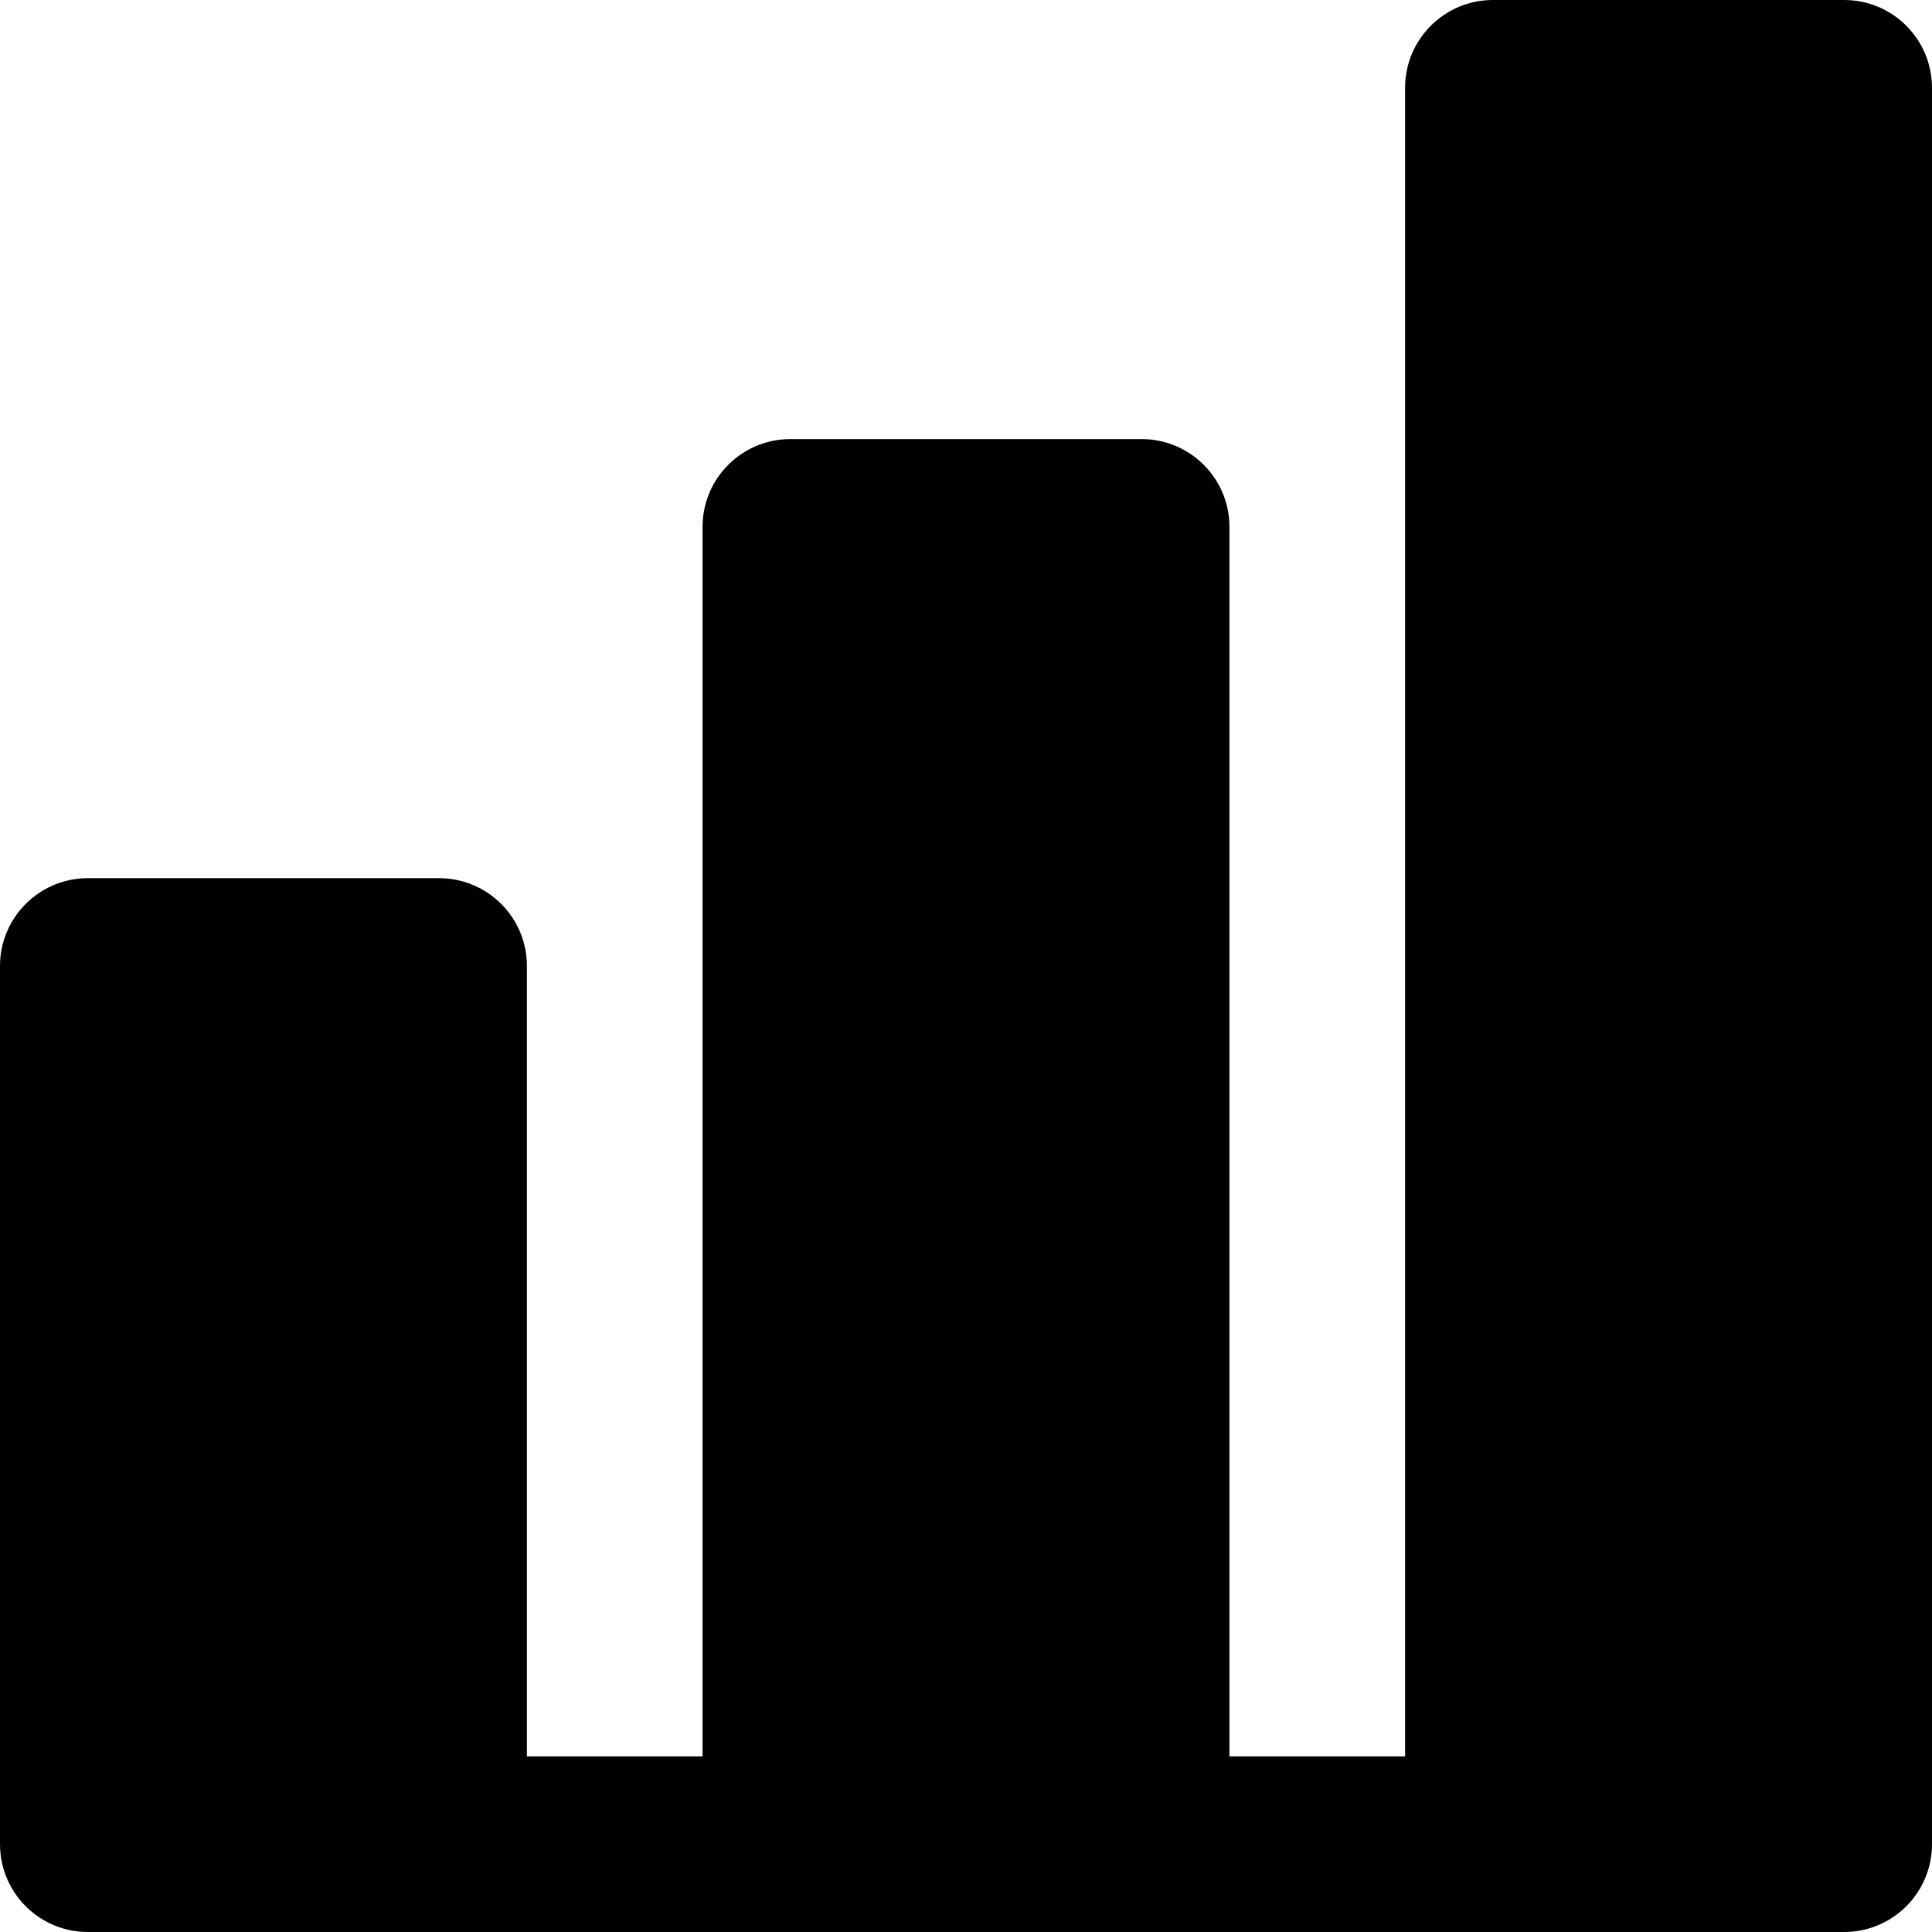 <?xml version="1.0" encoding="iso-8859-1"?>
<!-- Generator: Adobe Illustrator 19.0.0, SVG Export Plug-In . SVG Version: 6.00 Build 0)  -->
<svg version="1.1" id="Layer_1" xmlns="http://www.w3.org/2000/svg" xmlns:xlink="http://www.w3.org/1999/xlink" x="0px" y="0px"
	 viewBox="0 0 330 330" style="enable-background:new 0 0 330 330;" xml:space="preserve">
<g id="XMLID_89_">
	<path id="XMLID_90_" d="M315,0h-60c-8.284,0-15,6.716-15,15v285h-30V90c0-8.284-6.716-15-15-15h-60c-8.284,0-15,6.716-15,15v210H90
		V165c0-8.284-6.716-15-15-15H15c-8.284,0-15,6.716-15,15v150c0,8.284,6.716,15,15,15h60h60h60h60h60c8.284,0,15-6.716,15-15V15
		C330,6.716,323.284,0,315,0z"/>
</g>
<g>
</g>
<g>
</g>
<g>
</g>
<g>
</g>
<g>
</g>
<g>
</g>
<g>
</g>
<g>
</g>
<g>
</g>
<g>
</g>
<g>
</g>
<g>
</g>
<g>
</g>
<g>
</g>
<g>
</g>
</svg>
